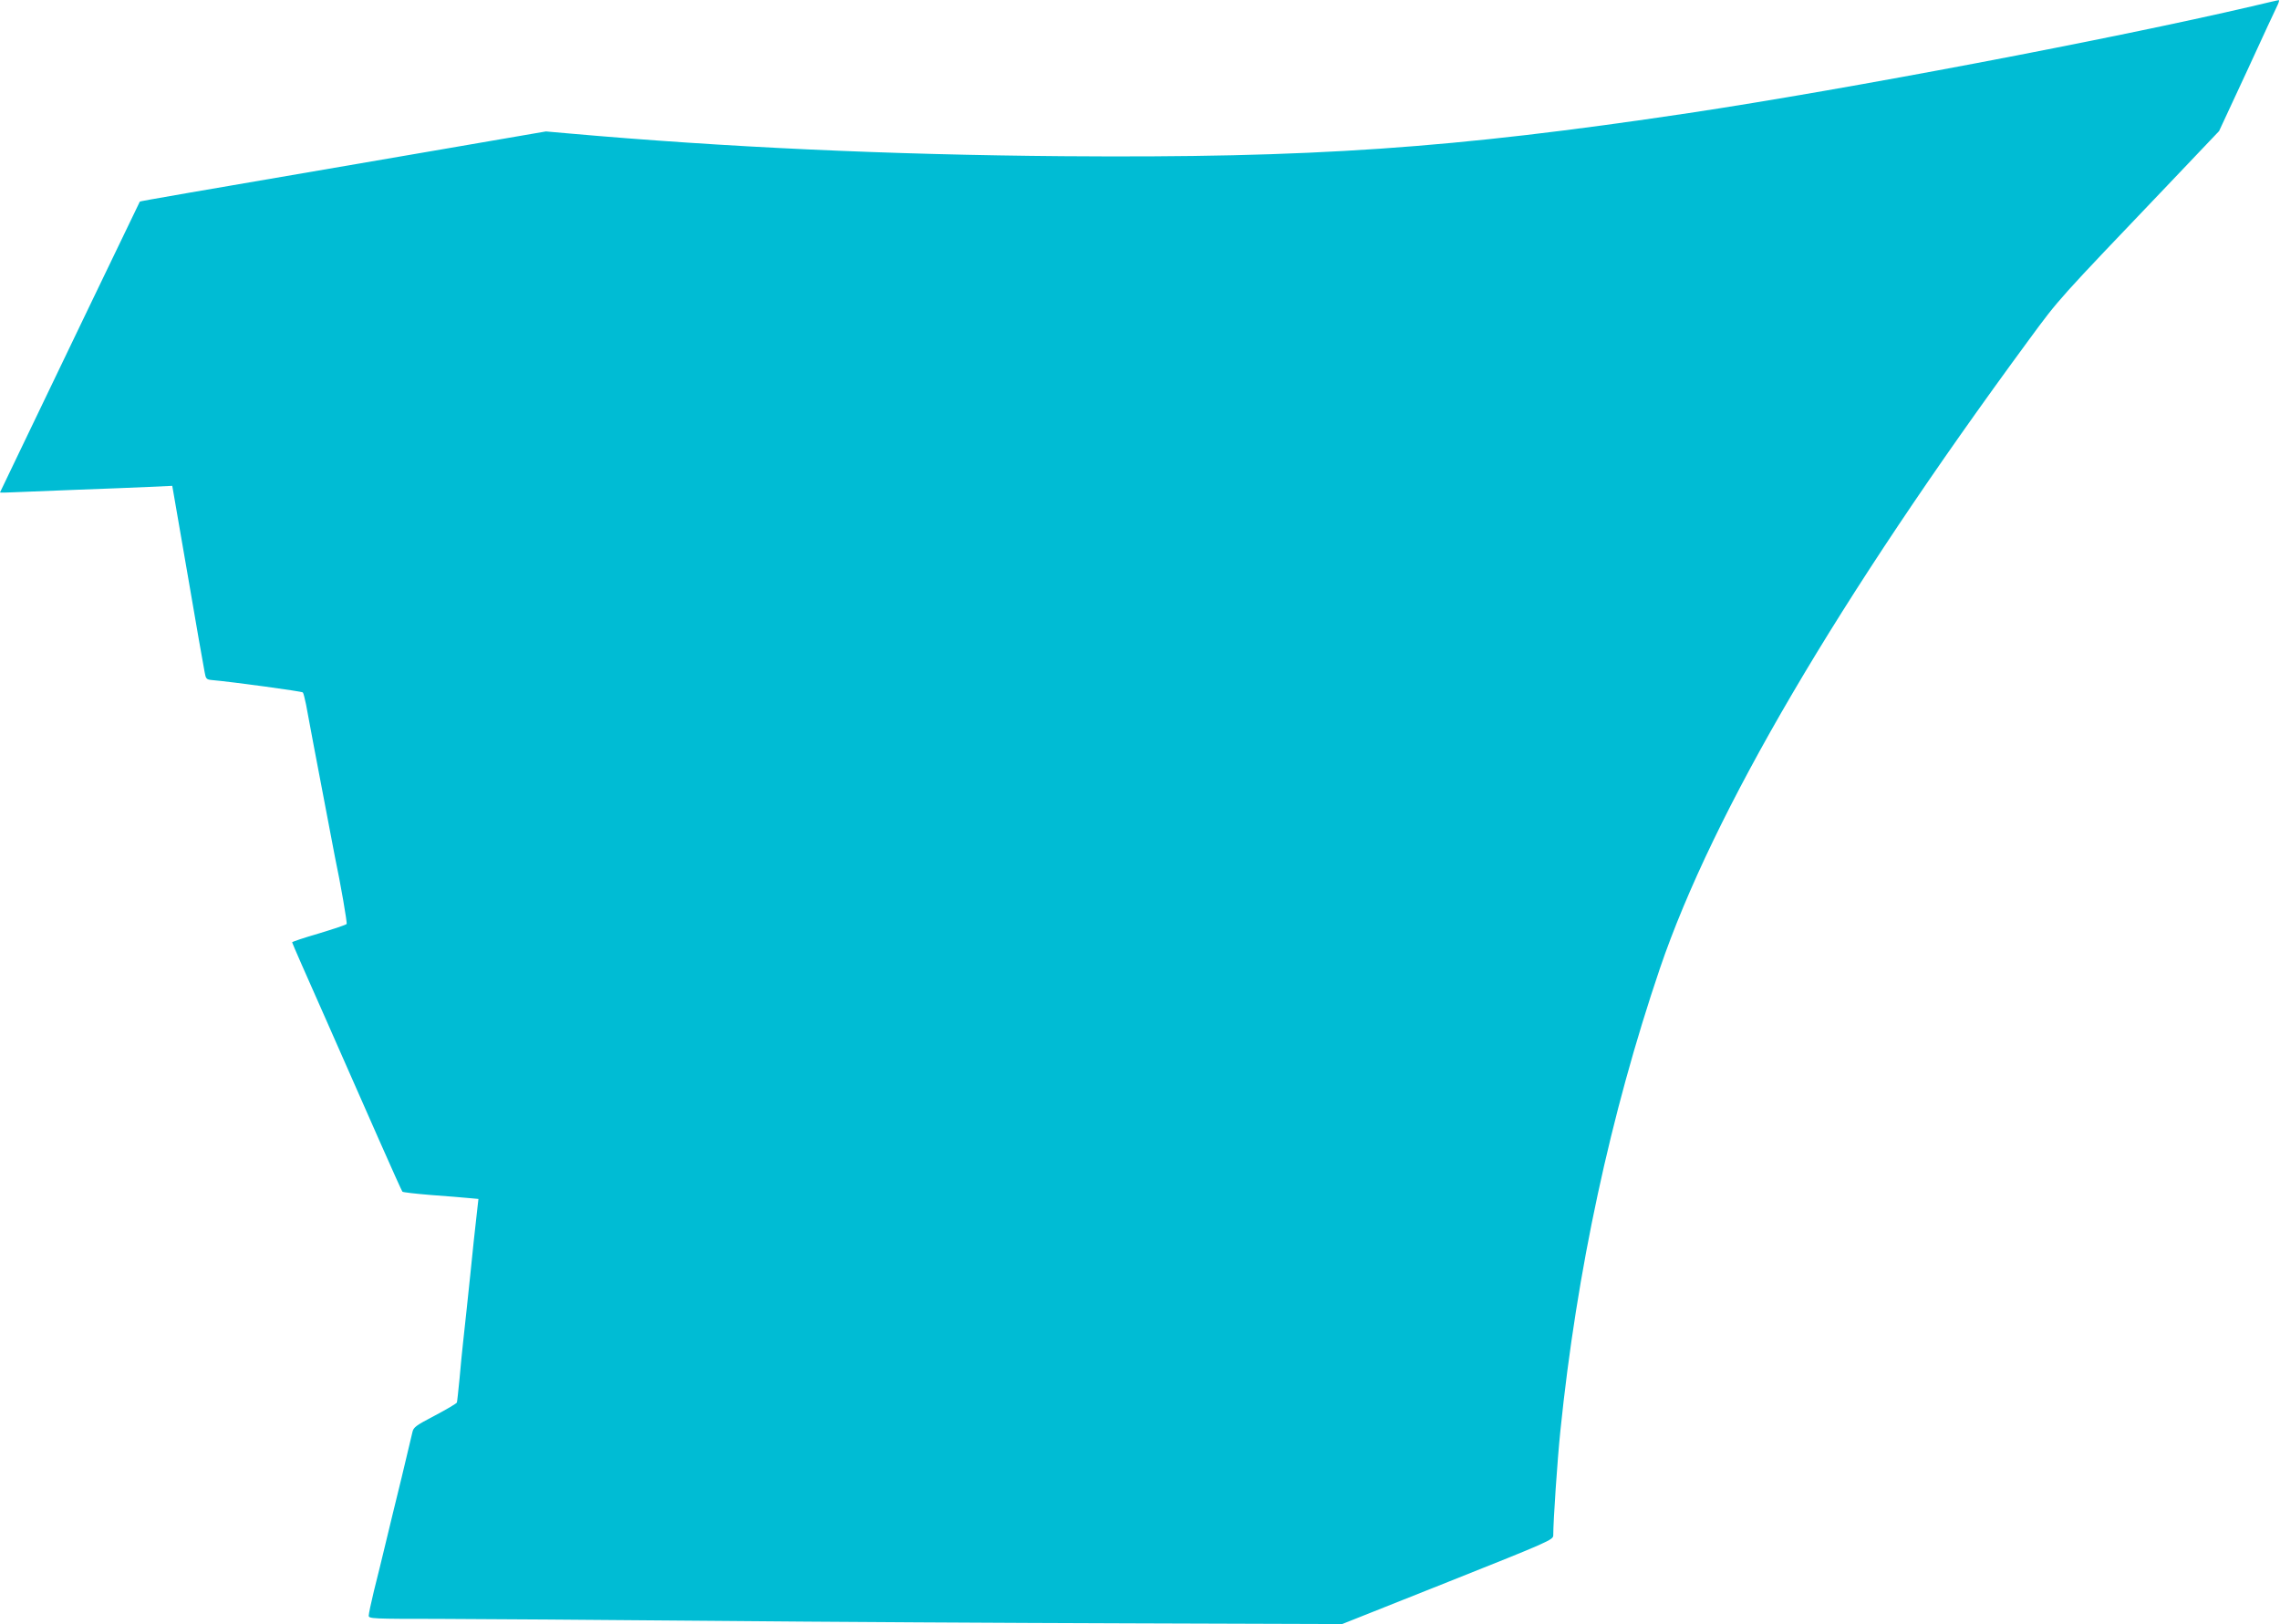 <?xml version="1.0" standalone="no"?>
<!DOCTYPE svg PUBLIC "-//W3C//DTD SVG 20010904//EN"
 "http://www.w3.org/TR/2001/REC-SVG-20010904/DTD/svg10.dtd">
<svg version="1.0" xmlns="http://www.w3.org/2000/svg"
 width="1280pt" height="912pt" viewBox="0 0 1280 912"
 preserveAspectRatio="xMidYMid meet">
<g transform="translate(0,912) scale(0.1,-0.1)"
fill="#00bcd4" stroke="none">
<path d="M12640 9084 c-785 -183 -2270 -465 -3160 -599 -1330 -199 -2112 -253
-3515 -242 -975 8 -1894 50 -2775 128 l-125 11 -680 -117 c-1372 -235 -1597
-274 -1600 -277 -1 -2 -131 -271 -288 -598 -157 -327 -333 -693 -391 -814 -58
-120 -106 -220 -106 -221 0 -2 35 -1 78 1 42 2 201 8 352 14 151 5 334 13 406
16 l131 6 6 -34 c13 -73 58 -333 87 -503 17 -99 42 -245 56 -325 14 -80 29
-163 33 -185 6 -35 10 -40 36 -43 124 -11 511 -64 515 -70 4 -4 11 -34 18 -67
6 -33 25 -134 42 -225 17 -91 35 -185 40 -210 5 -25 23 -119 40 -210 17 -91
35 -185 40 -210 33 -156 70 -372 66 -378 -3 -5 -73 -28 -155 -53 -83 -24 -151
-47 -151 -50 0 -4 83 -193 184 -420 101 -228 238 -540 306 -694 68 -154 126
-283 129 -286 3 -4 76 -12 161 -19 85 -6 180 -14 211 -17 l55 -5 -7 -62 c-4
-33 -12 -110 -19 -171 -6 -60 -15 -148 -20 -195 -5 -47 -14 -132 -20 -190 -6
-58 -15 -141 -20 -185 -5 -44 -14 -136 -20 -205 -7 -69 -13 -129 -15 -135 -1
-5 -57 -38 -123 -73 -109 -57 -121 -66 -127 -95 -4 -18 -31 -131 -60 -252 -30
-121 -70 -287 -90 -370 -20 -82 -49 -204 -66 -269 -16 -66 -29 -128 -29 -138
0 -17 21 -18 393 -18 215 -1 905 -5 1532 -11 627 -6 1680 -12 2340 -14 l1200
-4 593 236 c570 227 592 237 592 262 0 81 23 422 40 587 92 898 281 1777 559
2597 298 875 999 2071 2070 3527 174 237 161 221 779 869 l290 305 158 340
c86 188 163 353 171 369 7 15 10 27 6 26 -5 0 -73 -16 -153 -35z"/>
</g>
</svg>
